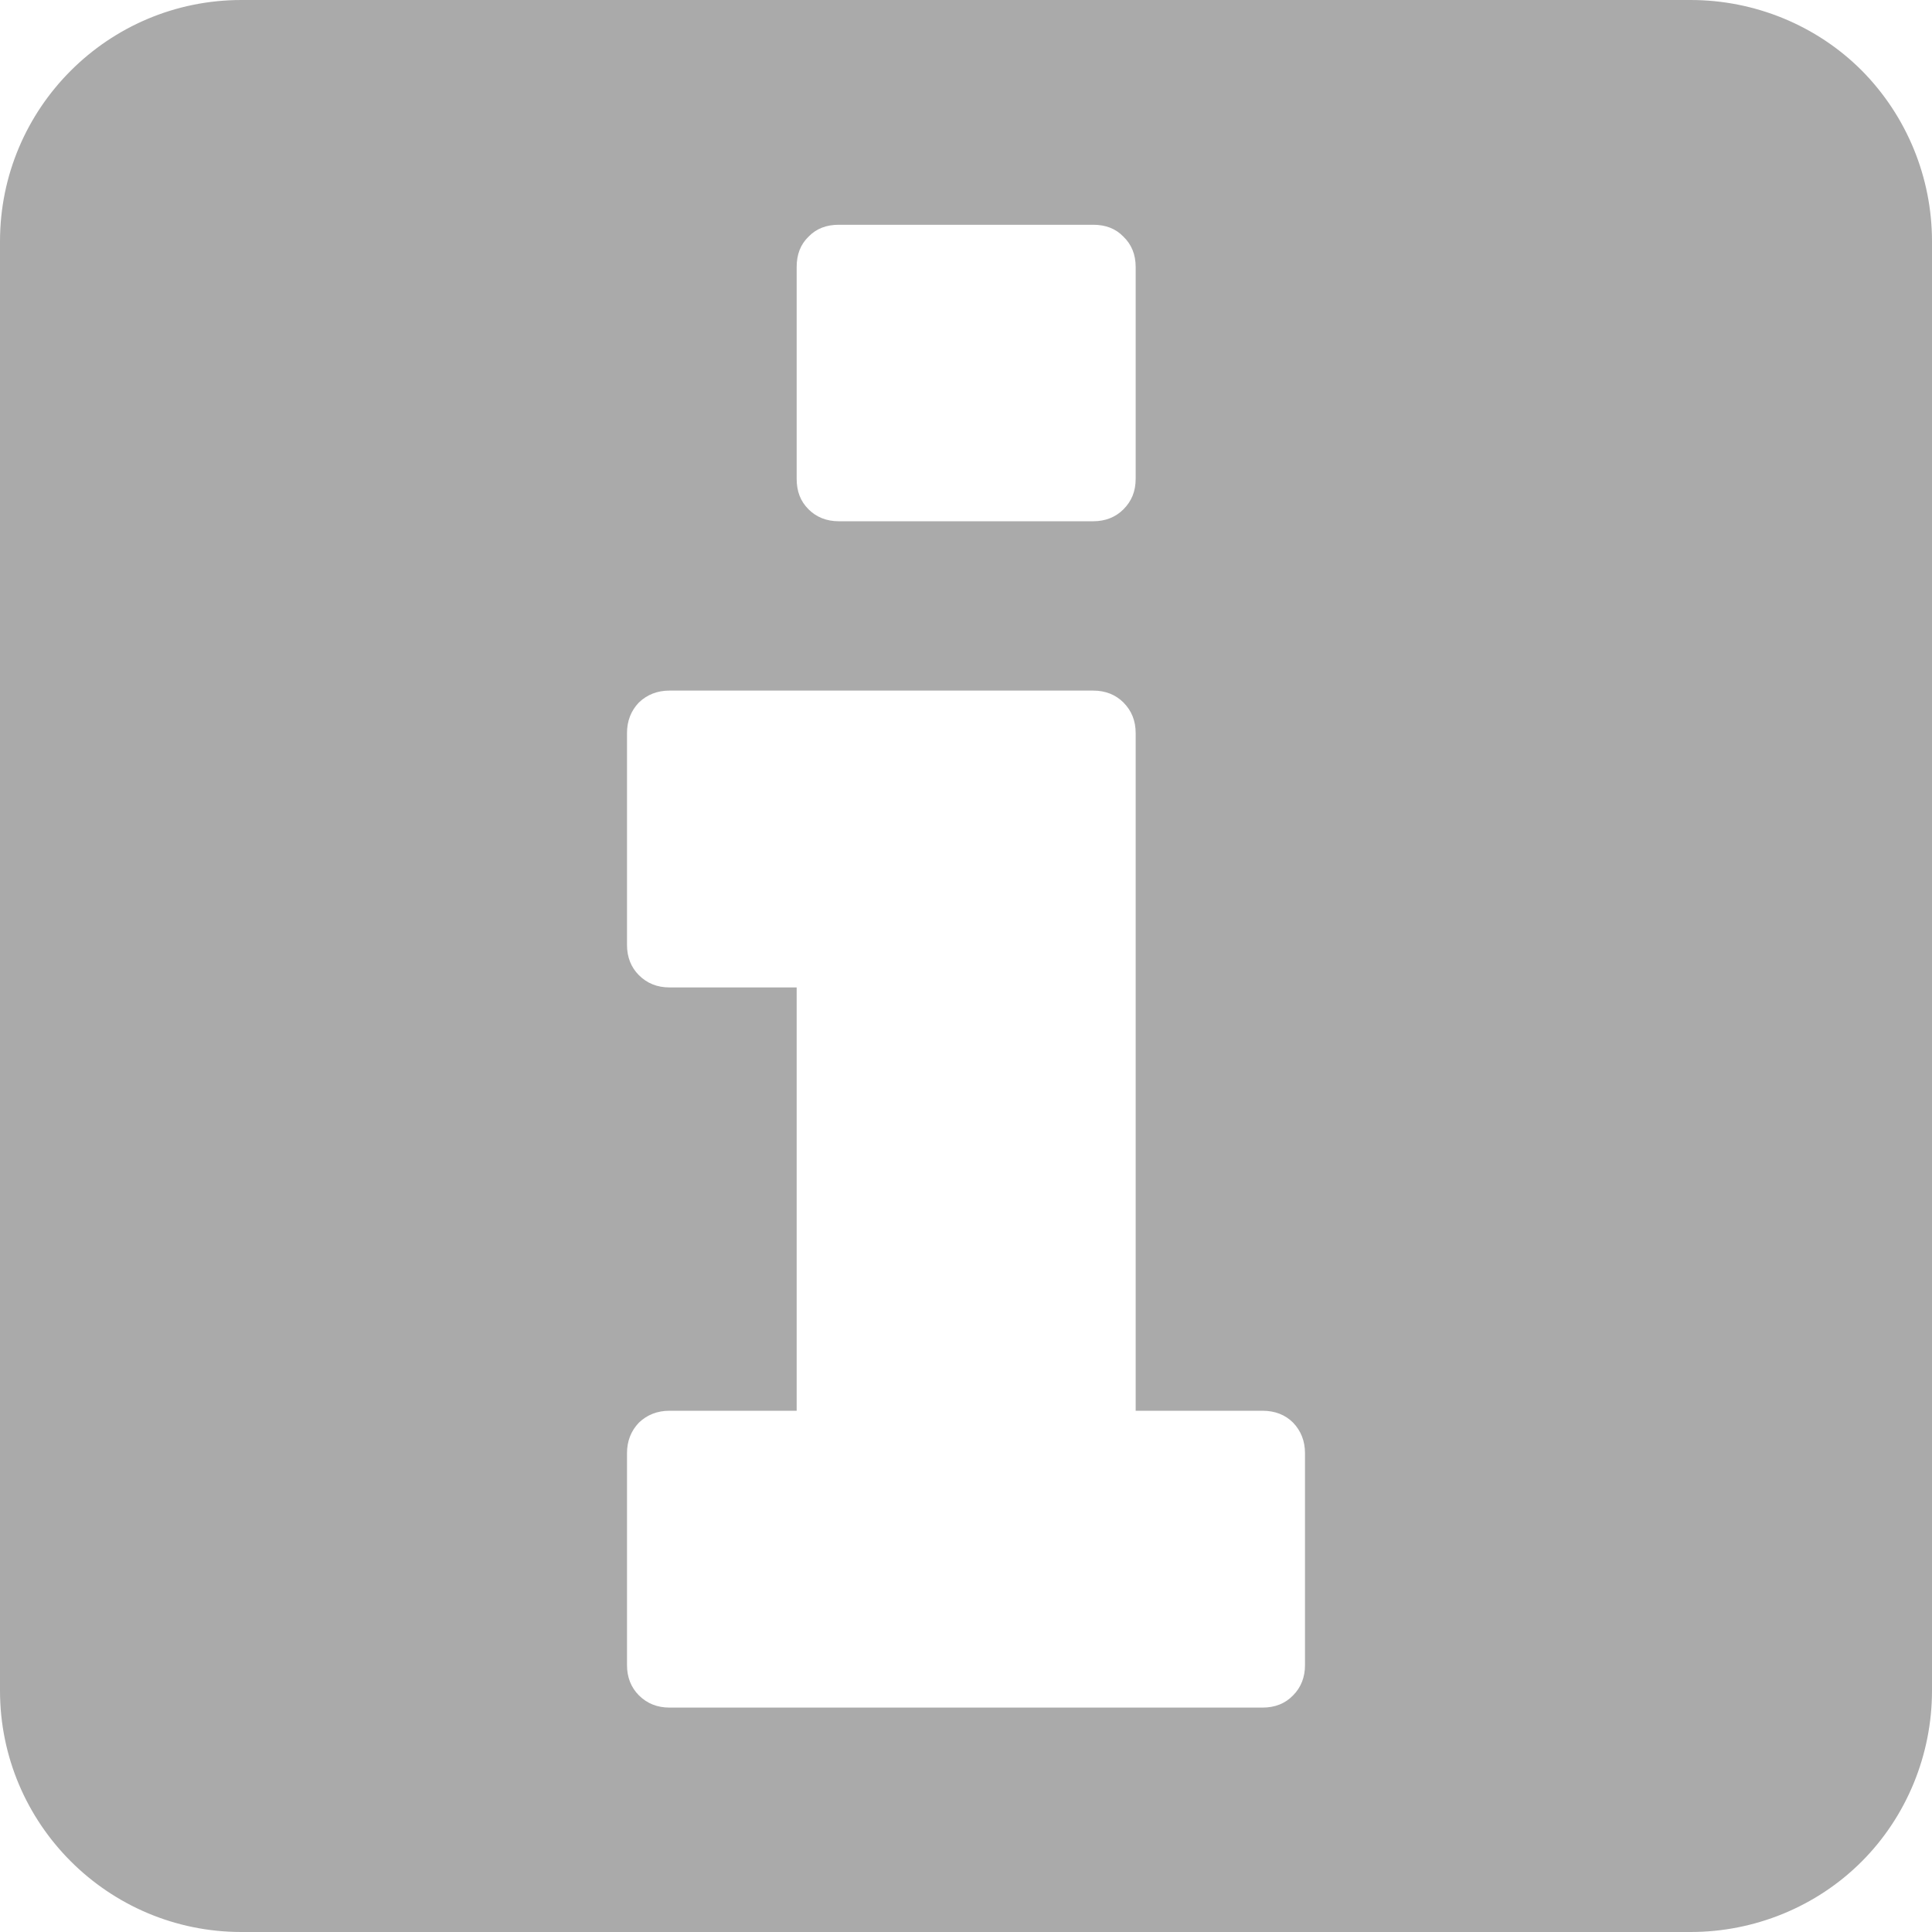 <?xml version="1.0" encoding="UTF-8"?>
<!DOCTYPE svg PUBLIC "-//W3C//DTD SVG 1.1//EN" "http://www.w3.org/Graphics/SVG/1.1/DTD/svg11.dtd">
<!-- Creator: CorelDRAW X8 -->
<svg xmlns="http://www.w3.org/2000/svg" xml:space="preserve" width="100mm" height="100mm" version="1.1" style="shape-rendering:geometricPrecision; text-rendering:geometricPrecision; image-rendering:optimizeQuality; fill-rule:evenodd; clip-rule:evenodd"
viewBox="0 0 5682 5682"
 xmlns:xlink="http://www.w3.org/1999/xlink">
 <defs>
  <style type="text/css">
   <![CDATA[
    .fil0 {fill:#aaaaaa;fill-rule:nonzero}
   ]]>
  </style>
 </defs>
 <g id="Vrstva_x0020_1">
  <path class="fil0" d="M0 710c0,-392 318,-710 710,-710l4262 0c188,0 370,74 503,207 133,134 207,315 207,503l0 4262c0,188 -74,370 -207,503 -133,133 -315,207 -503,207l-4262 0c-392,0 -710,-318 -710,-710l0 -4262zm3838 4187l0 -623c0,-36 -12,-66 -35,-90 -23,-23 -53,-35 -90,-35l-373 0 0 -1993c0,-36 -12,-66 -36,-90 -23,-23 -53,-35 -89,-35l-1246 0c-36,0 -66,12 -90,35 -23,24 -35,54 -35,90l0 623c0,36 12,66 35,89 24,24 54,36 90,36l374 0 0 1245 -374 0c-36,0 -66,12 -90,35 -23,24 -35,54 -35,90l0 623c0,36 12,66 35,89 24,24 54,36 90,36l1744 0c37,0 67,-12 90,-36 23,-23 35,-53 35,-89zm-498 -3489l0 -623c0,-36 -12,-66 -36,-89 -23,-24 -53,-35 -89,-35l-748 0c-36,0 -66,11 -89,35 -24,23 -35,53 -35,89l0 623c0,37 11,66 35,90 23,23 53,35 89,35l748 0c36,0 66,-12 89,-35 24,-24 36,-53 36,-90z"/>
 </g>
</svg>
